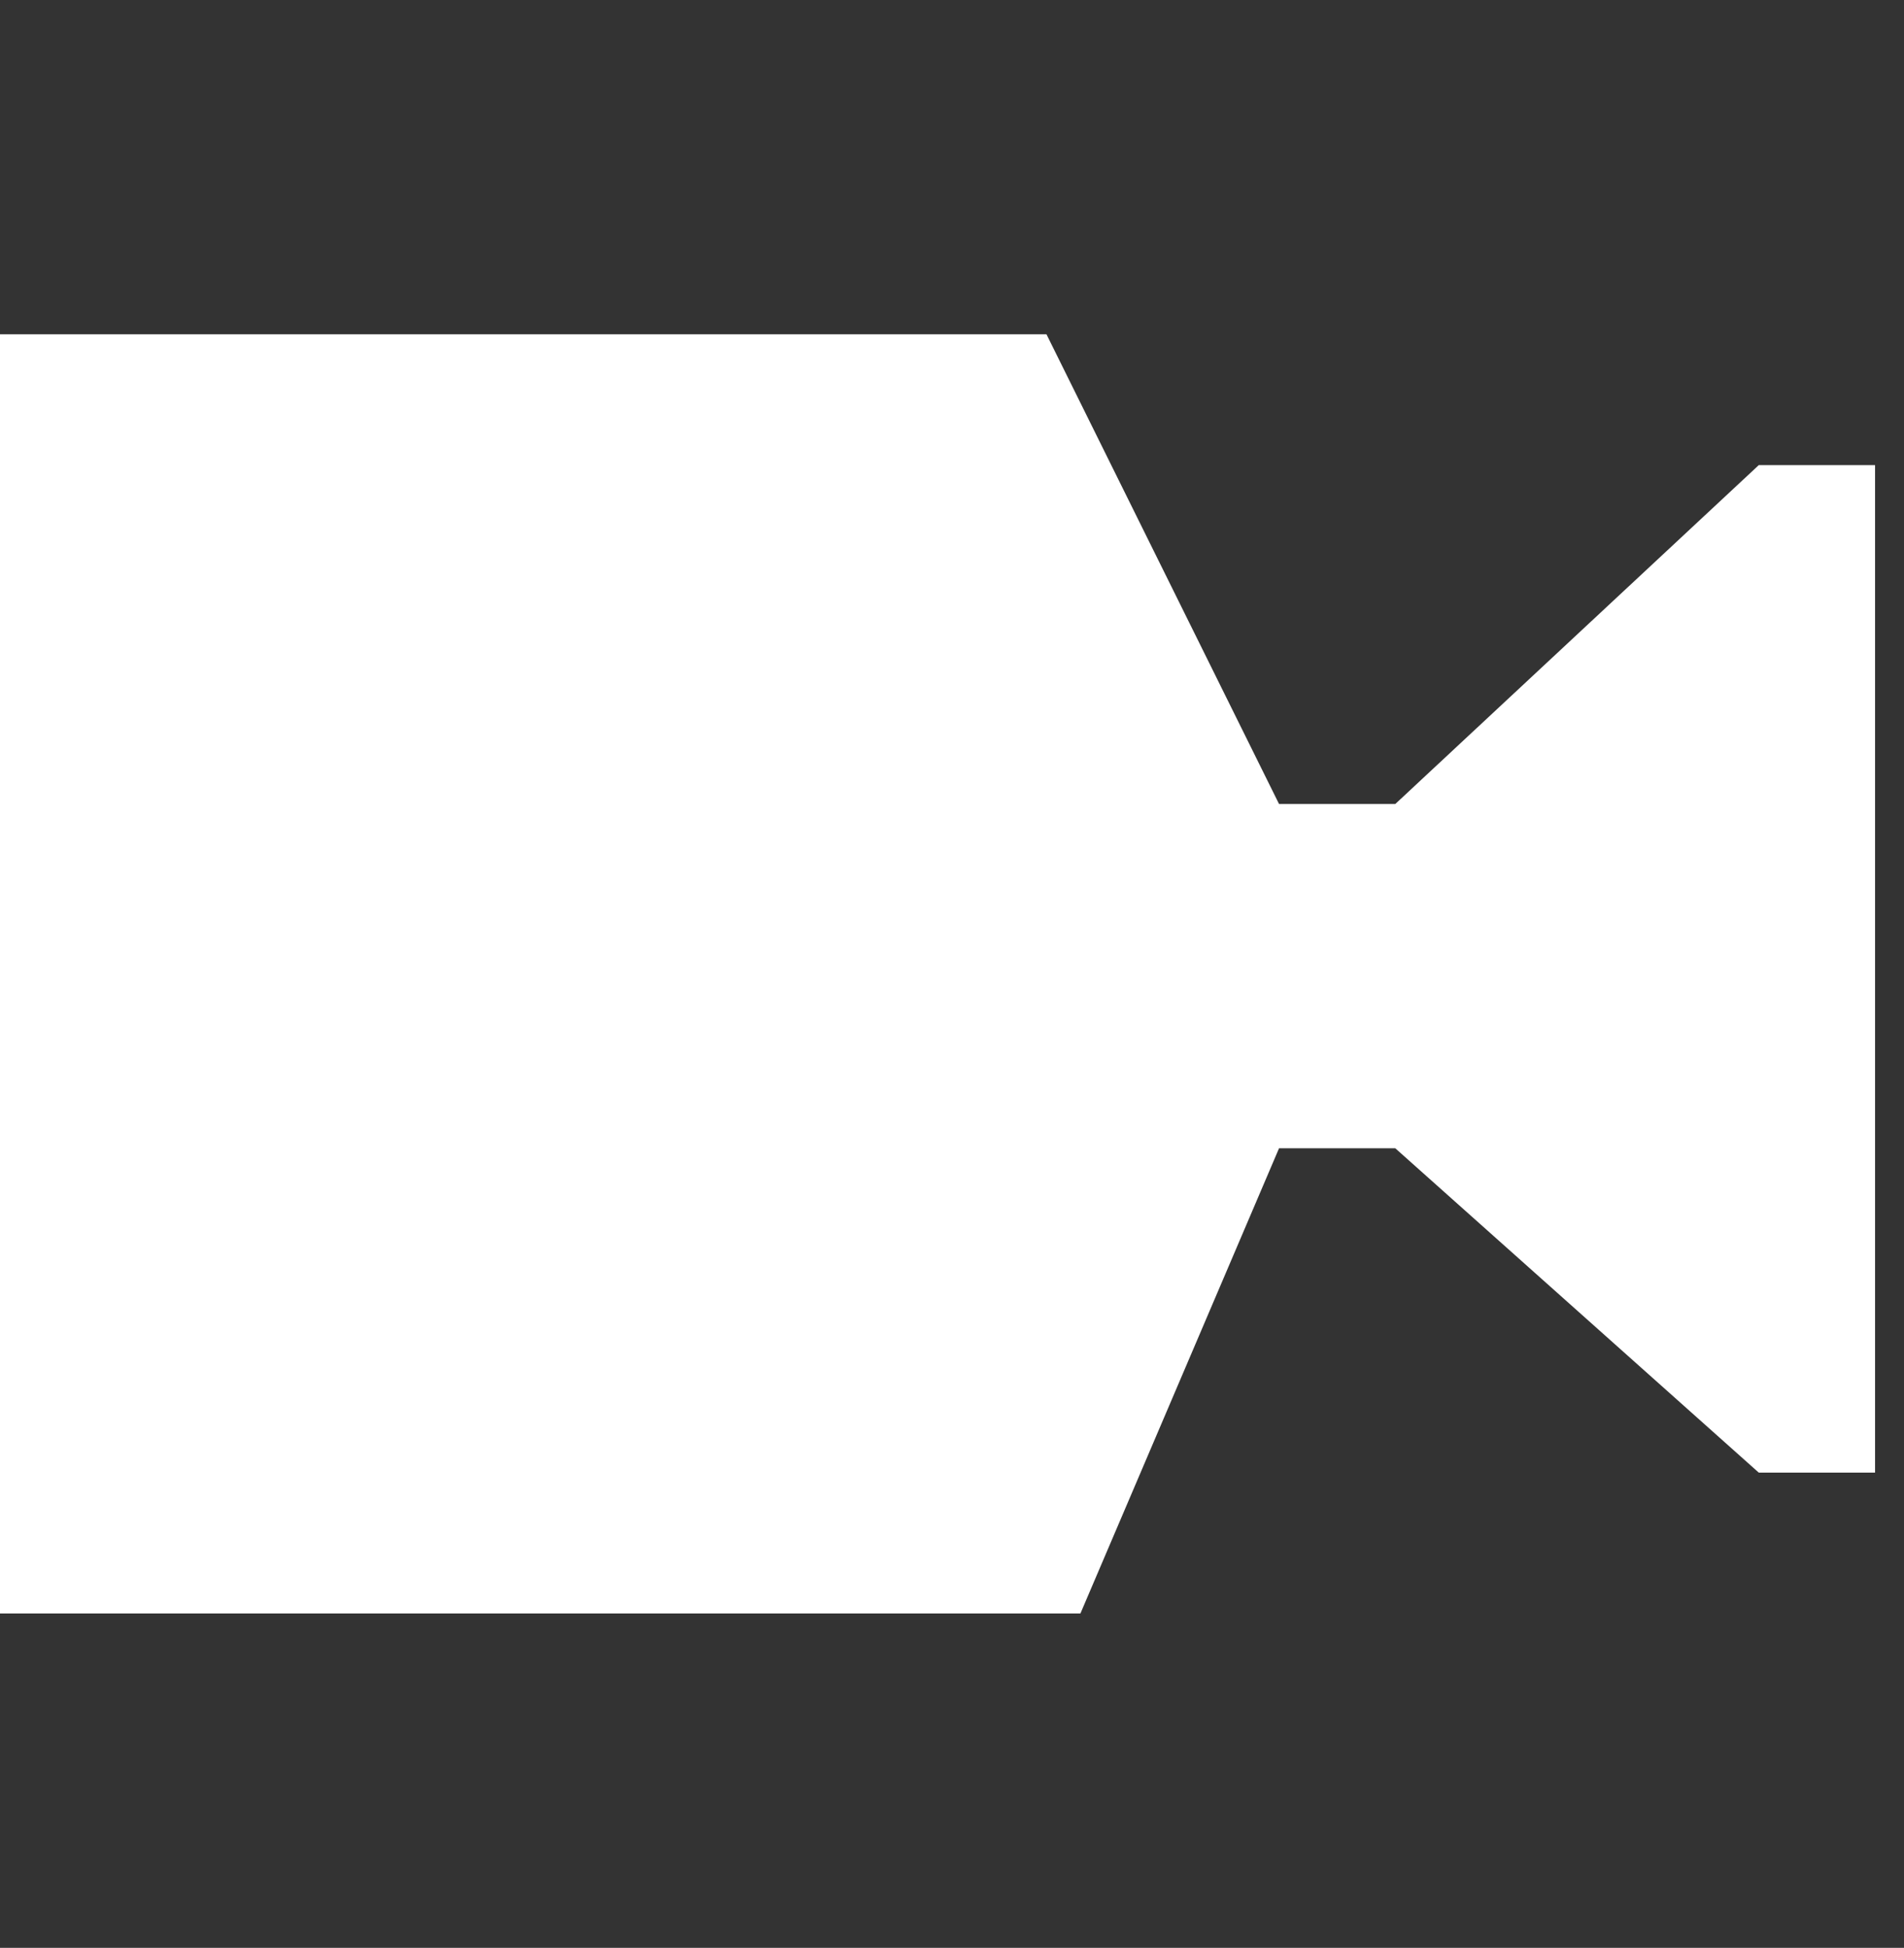 <?xml version="1.0" encoding="UTF-8" standalone="no"?>
<!DOCTYPE svg PUBLIC "-//W3C//DTD SVG 1.1//EN" "http://www.w3.org/Graphics/SVG/1.1/DTD/svg11.dtd">
<svg width="100%" height="100%" viewBox="0 0 44 45" version="1.1" xmlns="http://www.w3.org/2000/svg" xmlns:xlink="http://www.w3.org/1999/xlink" xml:space="preserve" xmlns:serif="http://www.serif.com/" style="fill-rule:evenodd;clip-rule:evenodd;stroke-linejoin:round;stroke-miterlimit:2;">
    <rect x="0" y="0" width="44" height="45" fill="#333333" stroke="none"/>
    <g id="ArtBoard1" transform="matrix(0.871,0,0,0.9,0,0)">
        <rect x="0" y="0" width="50" height="50" style="fill:none;"/>
        <g transform="matrix(3.085,0,0,2.985,0,41.416)">
            <path d="M0,-11L0,0L9.292,0L11,-4L12,-4L15.126,-1.211L16.126,-1.211L16.126,-9.875L15.126,-9.875L12,-6.961L11,-6.961L9,-11L0,-11Z" style="fill:white;fill-rule:nonzero;"/>
        </g>
    </g>
</svg>

